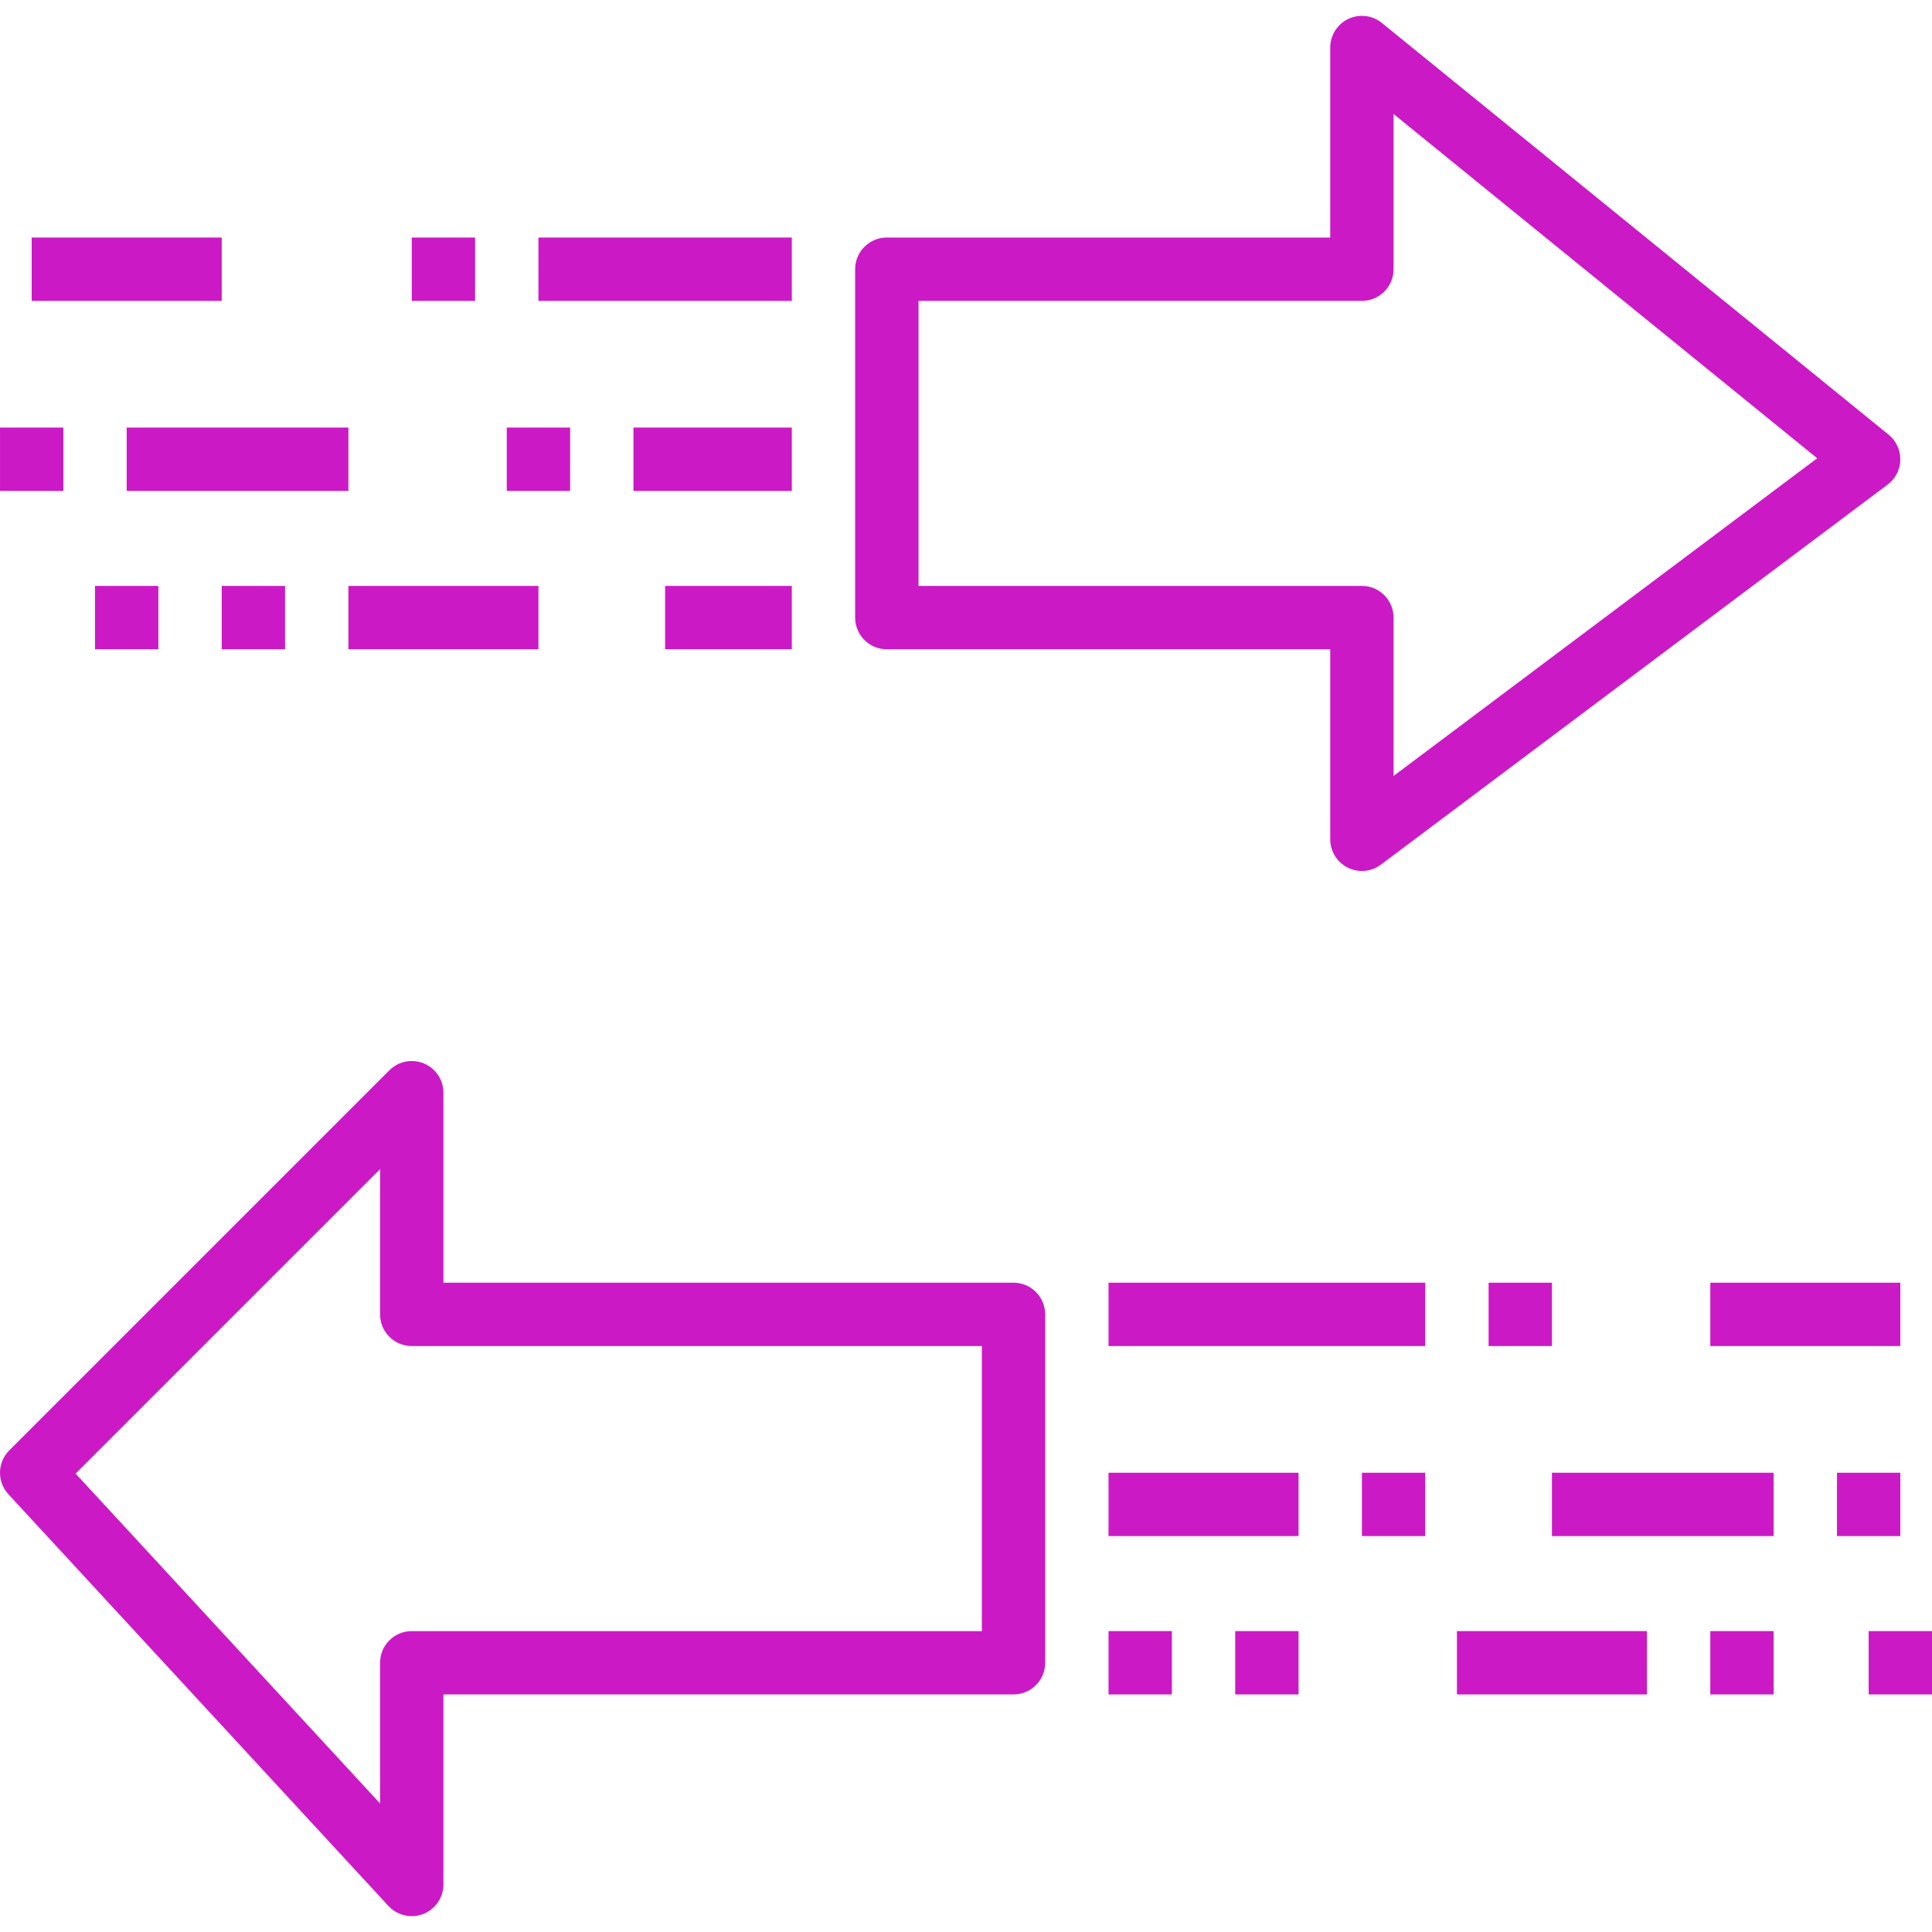 <svg xmlns="http://www.w3.org/2000/svg" xmlns:xlink="http://www.w3.org/1999/xlink" version="1.1" id="Capa_9" x="0px" y="0px" viewBox="0 0 488.003 488.003" style="enable-background:new 0 0 488.003 488.003" xml:space="preserve" width="50px" height="50px"> <g class="deployment"> <g> <path d="M256.003,323.999h-144v-48c-0.001-4.418-3.583-7.999-8.002-7.998c-2.121,0-4.154,0.843-5.654,2.342l-96,96    c-3.04,3.036-3.139,7.932-0.224,11.088l96,104c1.516,1.639,3.648,2.57,5.88,2.568c4.418,0,8-3.582,8-8v-48h144    c4.418,0,8-3.582,8-8v-88C264.003,327.581,260.421,323.999,256.003,323.999z M248.003,411.999h-144c-4.418,0-8,3.582-8,8v35.536    l-76.904-83.32l76.904-76.904v36.688c0,4.418,3.582,8,8,8h144V411.999z" fill="#cb1ac5"></path> </g> <g> <path d="M478.397,111.198c-0.392-0.523-0.847-0.995-1.355-1.407h0l-128-104c-3.431-2.784-8.469-2.258-11.253,1.173    c-1.155,1.424-1.786,3.202-1.787,5.035v48h-112c-4.418,0-8,3.582-8,8v88c0,4.418,3.582,8,8,8h112v48c0,4.418,3.582,8,8,8    c1.731,0,3.415-0.561,4.8-1.6l128-96C480.336,119.746,481.05,114.732,478.397,111.198z M352.003,195.999v-40c0-4.418-3.582-8-8-8    h-112v-72h112c4.418,0,8-3.582,8-8v-39.2l107,86.952L352.003,195.999z" fill="#cb1ac5"></path> </g> <g> <rect x="136.003" y="59.999" width="64" height="16" fill="#cb1ac5"></rect> </g> <g> <rect x="104.003" y="59.999" width="16" height="16" fill="#cb1ac5"></rect> </g> <g> <rect x="32.003" y="107.999" width="56" height="16" fill="#cb1ac5"></rect> </g> <g> <rect x="168.003" y="147.999" width="32" height="16" fill="#cb1ac5"></rect> </g> <g> <rect x="88.003" y="147.999" width="48" height="16" fill="#cb1ac5"></rect> </g> <g> <rect x="56.003" y="147.999" width="16" height="16" fill="#cb1ac5"></rect> </g> <g> <rect x="24.003" y="147.999" width="16" height="16" fill="#cb1ac5"></rect> </g> <g> <rect x="128.003" y="107.999" width="16" height="16" fill="#cb1ac5"></rect> </g> <g> <rect x="160.003" y="107.999" width="40" height="16" fill="#cb1ac5"></rect> </g> <g> <rect x="0.003" y="107.999" width="16" height="16" fill="#cb1ac5"></rect> </g> <g> <rect x="280.003" y="323.999" width="80" height="16" fill="#cb1ac5"></rect> </g> <g> <rect x="376.003" y="323.999" width="16" height="16" fill="#cb1ac5"></rect> </g> <g> <rect x="392.003" y="371.999" width="56" height="16" fill="#cb1ac5"></rect> </g> <g> <rect x="280.003" y="411.999" width="16" height="16" fill="#cb1ac5"></rect> </g> <g> <rect x="368.003" y="411.999" width="48" height="16" fill="#cb1ac5"></rect> </g> <g> <rect x="432.003" y="411.999" width="16" height="16" fill="#cb1ac5"></rect> </g> <g> <rect x="472.003" y="411.999" width="16" height="16" fill="#cb1ac5"></rect> </g> <g> <rect x="344.003" y="371.999" width="16" height="16" fill="#cb1ac5"></rect> </g> <g> <rect x="280.003" y="371.999" width="48" height="16" fill="#cb1ac5"></rect> </g> <g> <rect x="464.003" y="371.999" width="16" height="16" fill="#cb1ac5"></rect> </g> <g> <rect x="312.003" y="411.999" width="16" height="16" fill="#cb1ac5"></rect> </g> <g> <rect x="432.003" y="323.999" width="48" height="16" fill="#cb1ac5"></rect> </g> <g> <rect x="8.003" y="59.999" width="48" height="16" fill="#cb1ac5"></rect> </g> </g> </svg>